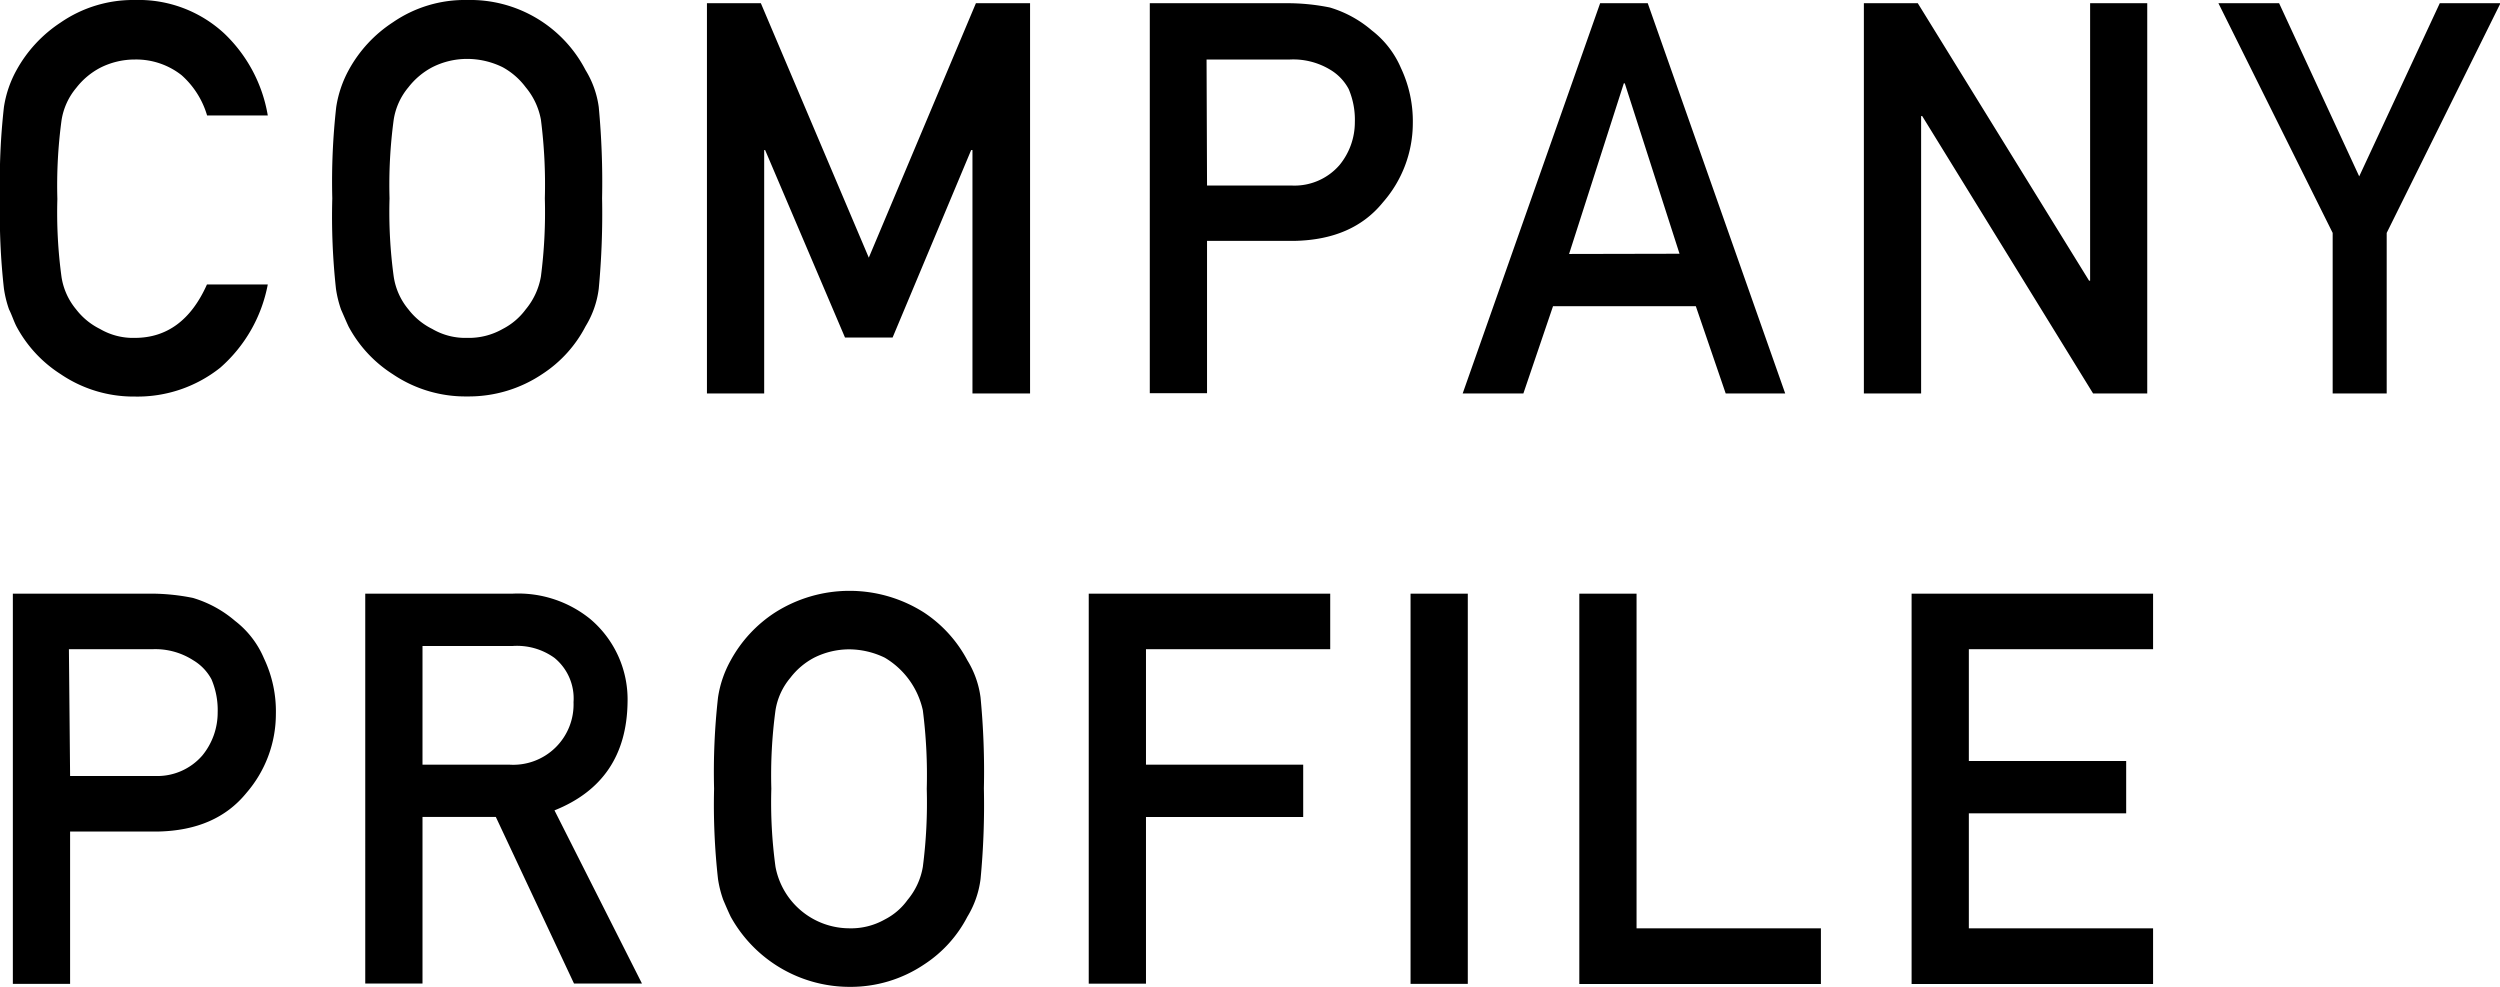 <svg xmlns="http://www.w3.org/2000/svg" viewBox="0 0 210.06 82.94"><g data-name="レイヤー 2"><path d="M22.5 23.9a12.33 12.33 0 01-4 7 11.16 11.16 0 01-7.17 2.42 10.89 10.89 0 01-6.23-1.88 10.78 10.78 0 01-3.71-4C1.16 27 1 26.47.76 26a9.31 9.31 0 01-.43-1.75A56 56 0 010 16.67 56 56 0 01.33 9a9.24 9.24 0 011.06-3.11 11.29 11.29 0 013.71-4A10.73 10.73 0 0111.35 0a10.58 10.58 0 017.49 2.81A12.33 12.33 0 0122.5 9.7h-5.1a7.26 7.26 0 00-2.14-3.38A6.17 6.17 0 0011.33 5a6.42 6.42 0 00-2.92.7 6.18 6.18 0 00-2 1.68 5.56 5.56 0 00-1.24 2.73 40.89 40.89 0 00-.35 6.61 40 40 0 00.35 6.56A5.58 5.58 0 006.4 26a5.74 5.74 0 002 1.64 5.5 5.5 0 002.93.75c2.7 0 4.73-1.5 6.06-4.49zm5.42-7.23A56.35 56.35 0 0128.25 9a9.47 9.47 0 011.06-3.13 11.16 11.16 0 013.71-4A10.65 10.65 0 0139.27 0a10.91 10.91 0 019.93 5.89A7.94 7.94 0 0150.31 9a67.51 67.51 0 01.28 7.65 67.55 67.55 0 01-.28 7.6 7.91 7.91 0 01-1.11 3.17 10.58 10.58 0 01-3.62 4 11.07 11.07 0 01-6.31 1.89A10.89 10.89 0 0133 31.44a10.78 10.78 0 01-3.71-4c-.23-.49-.44-1-.63-1.42a9.31 9.31 0 01-.43-1.75 56 56 0 01-.31-7.6zm4.81 0a40 40 0 00.35 6.56A5.58 5.58 0 0034.32 26a5.74 5.74 0 002 1.64 5.49 5.49 0 002.92.75 5.75 5.75 0 003-.75A5.54 5.54 0 0044.17 26a5.89 5.89 0 001.28-2.77 42 42 0 00.33-6.56 42.91 42.91 0 00-.33-6.61 5.88 5.88 0 00-1.28-2.73 6 6 0 00-1.93-1.68 6.76 6.76 0 00-3-.7 6.45 6.45 0 00-2.92.7 6.18 6.18 0 00-2 1.68 5.56 5.56 0 00-1.24 2.73 40.89 40.89 0 00-.35 6.61zM59.4.27h4.53L73 21.65 82 .27h4.55v32.79h-4.84V12.61h-.11L75 28.36h-4l-6.71-15.75h-.08v20.45H59.4zm37.21 0h11.51a17.85 17.85 0 013.62.36 9.62 9.62 0 013.53 1.93 7.89 7.89 0 012.44 3.15 10.48 10.48 0 011 4.68A10.1 10.1 0 01116.2 17c-1.7 2.1-4.18 3.18-7.46 3.24h-7.32v12.8h-4.81zm4.81 15.32h7.13a5 5 0 004-1.72 5.67 5.67 0 001.29-3.61 6.57 6.57 0 00-.52-2.78 4.16 4.16 0 00-1.53-1.61 6 6 0 00-3.41-.87h-7zm41.07 10.14h-12L128 33.06h-5.1L134.45.27h4L150 33.06h-5zm-1.37-4.41L136.52 7h-.08l-4.6 14.34zM156.61.27h4.53l14.39 23.31h.09V.27h4.8v32.79h-4.55L161.51 9.75h-.09v23.31h-4.81zM196 19.57L186.4.27h5.1l6.73 14.55L205 .27h5.1l-9.56 19.3v13.49H196zM1.08 49.88h11.51a17.85 17.85 0 013.62.36 9.66 9.66 0 013.54 1.93 7.8 7.8 0 012.43 3.15 10.35 10.35 0 011 4.68 10.14 10.14 0 01-2.48 6.63c-1.71 2.1-4.19 3.18-7.46 3.24H5.89v12.8H1.08zM5.89 65.2H13a5 5 0 004-1.72 5.69 5.69 0 001.29-3.62 6.6 6.6 0 00-.52-2.78 4.13 4.13 0 00-1.53-1.6 5.89 5.89 0 00-3.45-.93h-7zm24.8-15.32H43.1A9.61 9.61 0 0149.58 52a8.84 8.84 0 013.15 7q-.09 6.67-6.14 9.09l7.35 14.55h-5.71l-6.57-14H35.5v14h-4.81zm4.81 14.37h7.29a5.07 5.07 0 005.4-5.25 4.4 4.4 0 00-1.6-3.72 5.38 5.38 0 00-3.54-1H35.5zM60 66.27a56.17 56.17 0 01.33-7.66 9.16 9.16 0 011.07-3.13 11.15 11.15 0 013.7-4 11.66 11.66 0 0112.56 0 10.91 10.91 0 013.62 4 7.88 7.88 0 011.11 3.13 64.92 64.92 0 01.28 7.64 65.35 65.35 0 01-.28 7.61 8 8 0 01-1.11 3.17 10.57 10.57 0 01-3.62 4 11.07 11.07 0 01-6.31 1.89 11.42 11.42 0 01-9.95-5.89c-.24-.5-.45-1-.63-1.42a9.25 9.25 0 01-.44-1.75 56.19 56.19 0 01-.33-7.59zm4.81 0a39.89 39.89 0 00.35 6.56A6.33 6.33 0 0071.34 78a5.77 5.77 0 003-.74 5.34 5.34 0 001.92-1.65 5.84 5.84 0 001.28-2.77 41.86 41.86 0 00.33-6.56 42.76 42.76 0 00-.33-6.6 6.84 6.84 0 00-3.2-4.42 6.94 6.94 0 00-3-.7 6.6 6.6 0 00-2.93.7 6.06 6.06 0 00-2 1.69 5.57 5.57 0 00-1.25 2.73 40.74 40.74 0 00-.35 6.59zm26.67-16.39h20.29v4.67H96.29v9.7h13.21v4.4H96.29v14h-4.81zm27.04 0h4.81v32.79h-4.81zm14.18 0h4.81V78H153v4.68h-20.3zm27.92 0h20.29v4.67h-15.48v9.39h13.22v4.4h-13.22V78h15.48v4.68h-20.29z" data-name="&lt;レイヤー&gt;"/></g></svg>